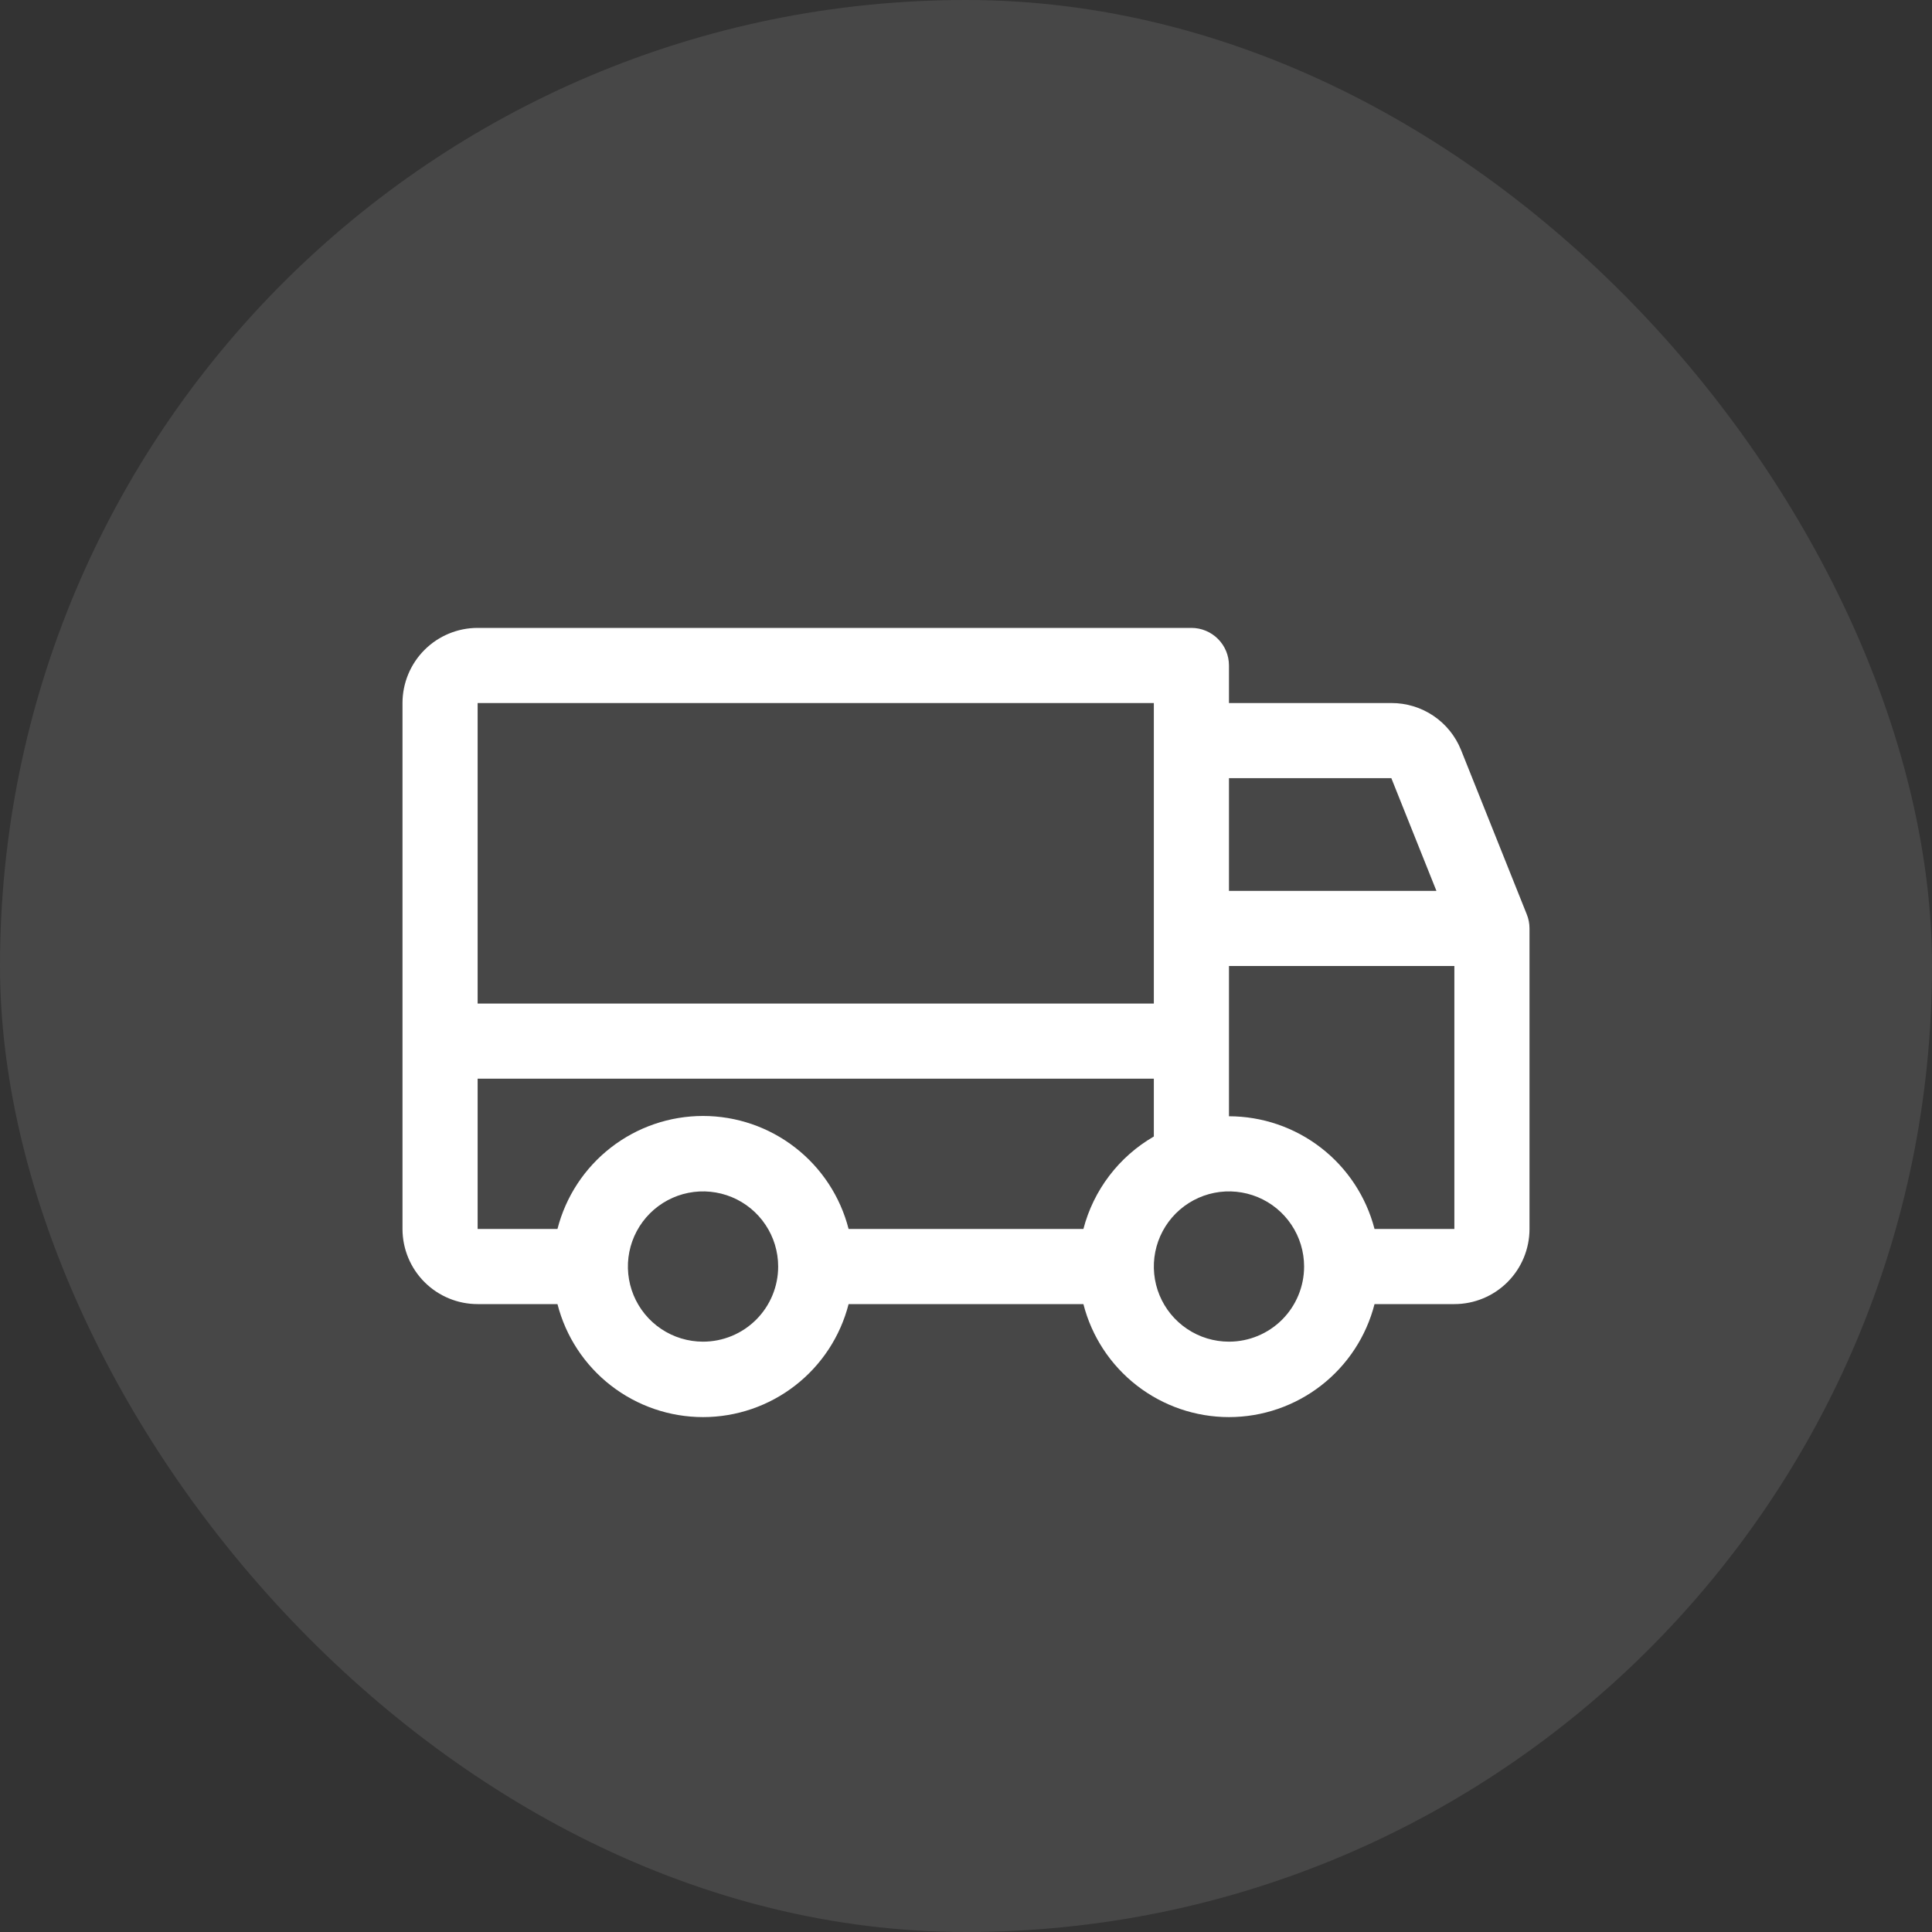 <svg xmlns="http://www.w3.org/2000/svg" fill="none" viewBox="0 0 90 90" height="90" width="90">
<rect x="0" y="0" width="90" height="90" fill="#333333" stroke="none"/>
<rect fill-opacity="0.1" fill="white" rx="45" height="90" width="90"></rect>
<path fill="white" d="M71.123 42.594L68.061 34.938C67.801 34.29 67.353 33.735 66.774 33.345C66.195 32.955 65.512 32.748 64.814 32.75H57.25V31C57.25 30.536 57.066 30.091 56.737 29.763C56.409 29.434 55.964 29.25 55.5 29.25H22.25C21.322 29.25 20.431 29.619 19.775 30.275C19.119 30.931 18.75 31.822 18.75 32.75V57.25C18.75 58.178 19.119 59.069 19.775 59.725C20.431 60.381 21.322 60.75 22.25 60.75H25.969C26.354 62.256 27.23 63.59 28.458 64.543C29.686 65.496 31.196 66.014 32.75 66.014C34.304 66.014 35.814 65.496 37.042 64.543C38.27 63.59 39.146 62.256 39.531 60.75H50.469C50.854 62.256 51.73 63.59 52.958 64.543C54.186 65.496 55.696 66.014 57.25 66.014C58.804 66.014 60.314 65.496 61.542 64.543C62.77 63.59 63.646 62.256 64.031 60.75H67.75C68.678 60.75 69.569 60.381 70.225 59.725C70.881 59.069 71.25 58.178 71.25 57.25V43.25C71.251 43.025 71.207 42.802 71.123 42.594ZM57.25 36.25H64.814L66.914 41.5H57.25V36.25ZM22.25 32.75H53.75V46.75H22.25V32.75ZM32.75 62.5C32.058 62.5 31.381 62.295 30.805 61.91C30.23 61.526 29.781 60.979 29.516 60.339C29.252 59.7 29.182 58.996 29.317 58.317C29.452 57.638 29.786 57.015 30.275 56.525C30.765 56.036 31.388 55.702 32.067 55.567C32.746 55.432 33.45 55.502 34.089 55.766C34.729 56.031 35.276 56.48 35.66 57.056C36.045 57.631 36.25 58.308 36.25 59C36.25 59.928 35.881 60.819 35.225 61.475C34.569 62.131 33.678 62.5 32.75 62.5ZM50.469 57.25H39.531C39.146 55.744 38.27 54.41 37.042 53.457C35.814 52.504 34.304 51.986 32.75 51.986C31.196 51.986 29.686 52.504 28.458 53.457C27.23 54.41 26.354 55.744 25.969 57.25H22.25V50.25H53.75V52.943C52.945 53.408 52.241 54.028 51.678 54.767C51.114 55.507 50.703 56.351 50.469 57.25ZM57.25 62.5C56.558 62.5 55.881 62.295 55.306 61.91C54.73 61.526 54.281 60.979 54.016 60.339C53.752 59.7 53.682 58.996 53.817 58.317C53.952 57.638 54.286 57.015 54.775 56.525C55.265 56.036 55.888 55.702 56.567 55.567C57.246 55.432 57.95 55.502 58.589 55.766C59.229 56.031 59.776 56.48 60.16 57.056C60.545 57.631 60.75 58.308 60.75 59C60.75 59.928 60.381 60.819 59.725 61.475C59.069 62.131 58.178 62.5 57.25 62.5ZM67.75 57.25H64.031C63.641 55.748 62.764 54.418 61.537 53.468C60.309 52.518 58.802 52.002 57.25 52V45H67.75V57.25Z"></path>
</svg>
